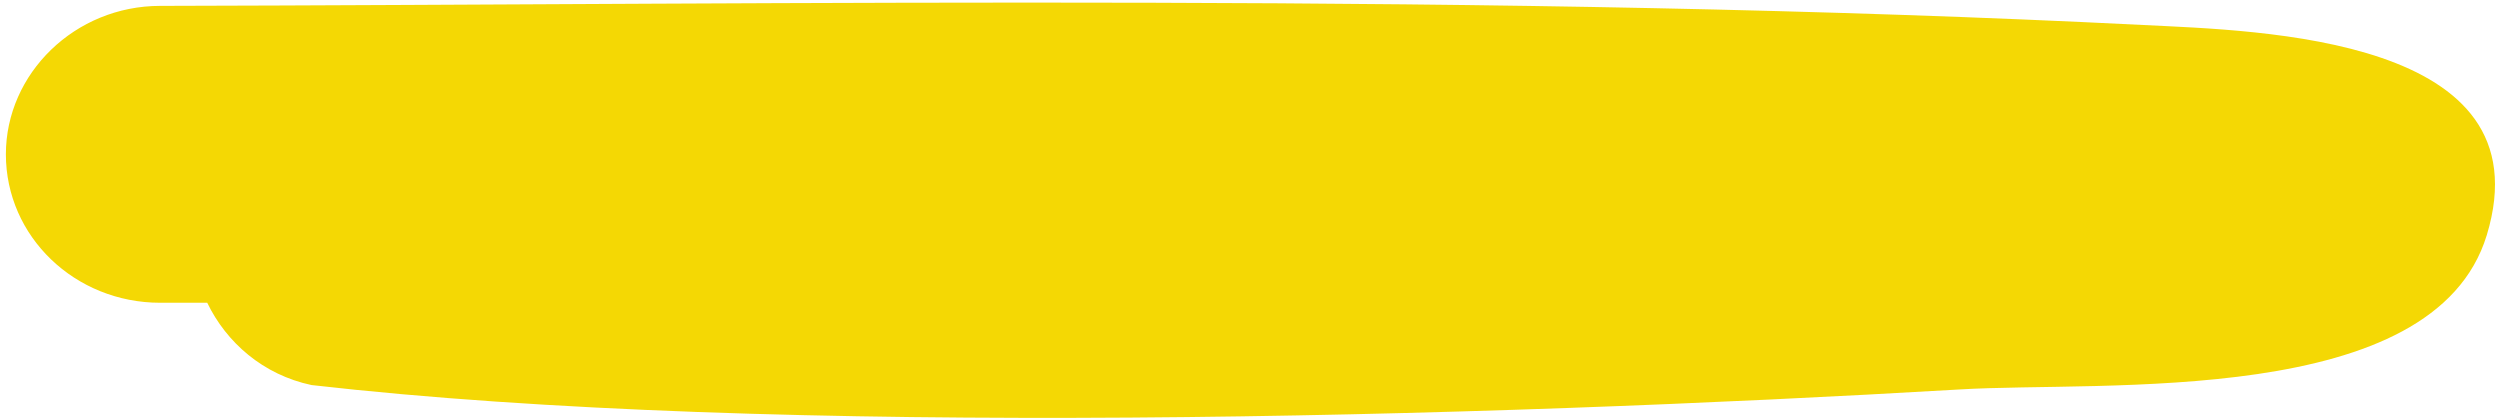 <?xml version="1.0" encoding="UTF-8"?> <!-- Generator: Adobe Illustrator 22.0.1, SVG Export Plug-In . SVG Version: 6.00 Build 0) --> <svg xmlns="http://www.w3.org/2000/svg" xmlns:xlink="http://www.w3.org/1999/xlink" id="Слой_1" x="0px" y="0px" viewBox="0 0 170.1 28.6" style="enable-background:new 0 0 170.1 28.6;" xml:space="preserve"> <style type="text/css"> .st0{fill-rule:evenodd;clip-rule:evenodd;fill:#F4D804;} </style> <path class="st0" d="M10.9,0.4c44-0.1,91.2-0.9,134.9,1.3c8,0.4,27.5,0.8,23.4,14.3c-3.6,11.8-26,9.9-35.9,10.5 c-32.3,1.9-80.6,3.3-112.1-0.3c-3.3-0.7-5.8-2.9-7.1-5.6l-3.2,0c-5.8,0-10.5-4.5-10.5-10.1C0.4,5,5.1,0.4,10.9,0.4"></path> </svg> 